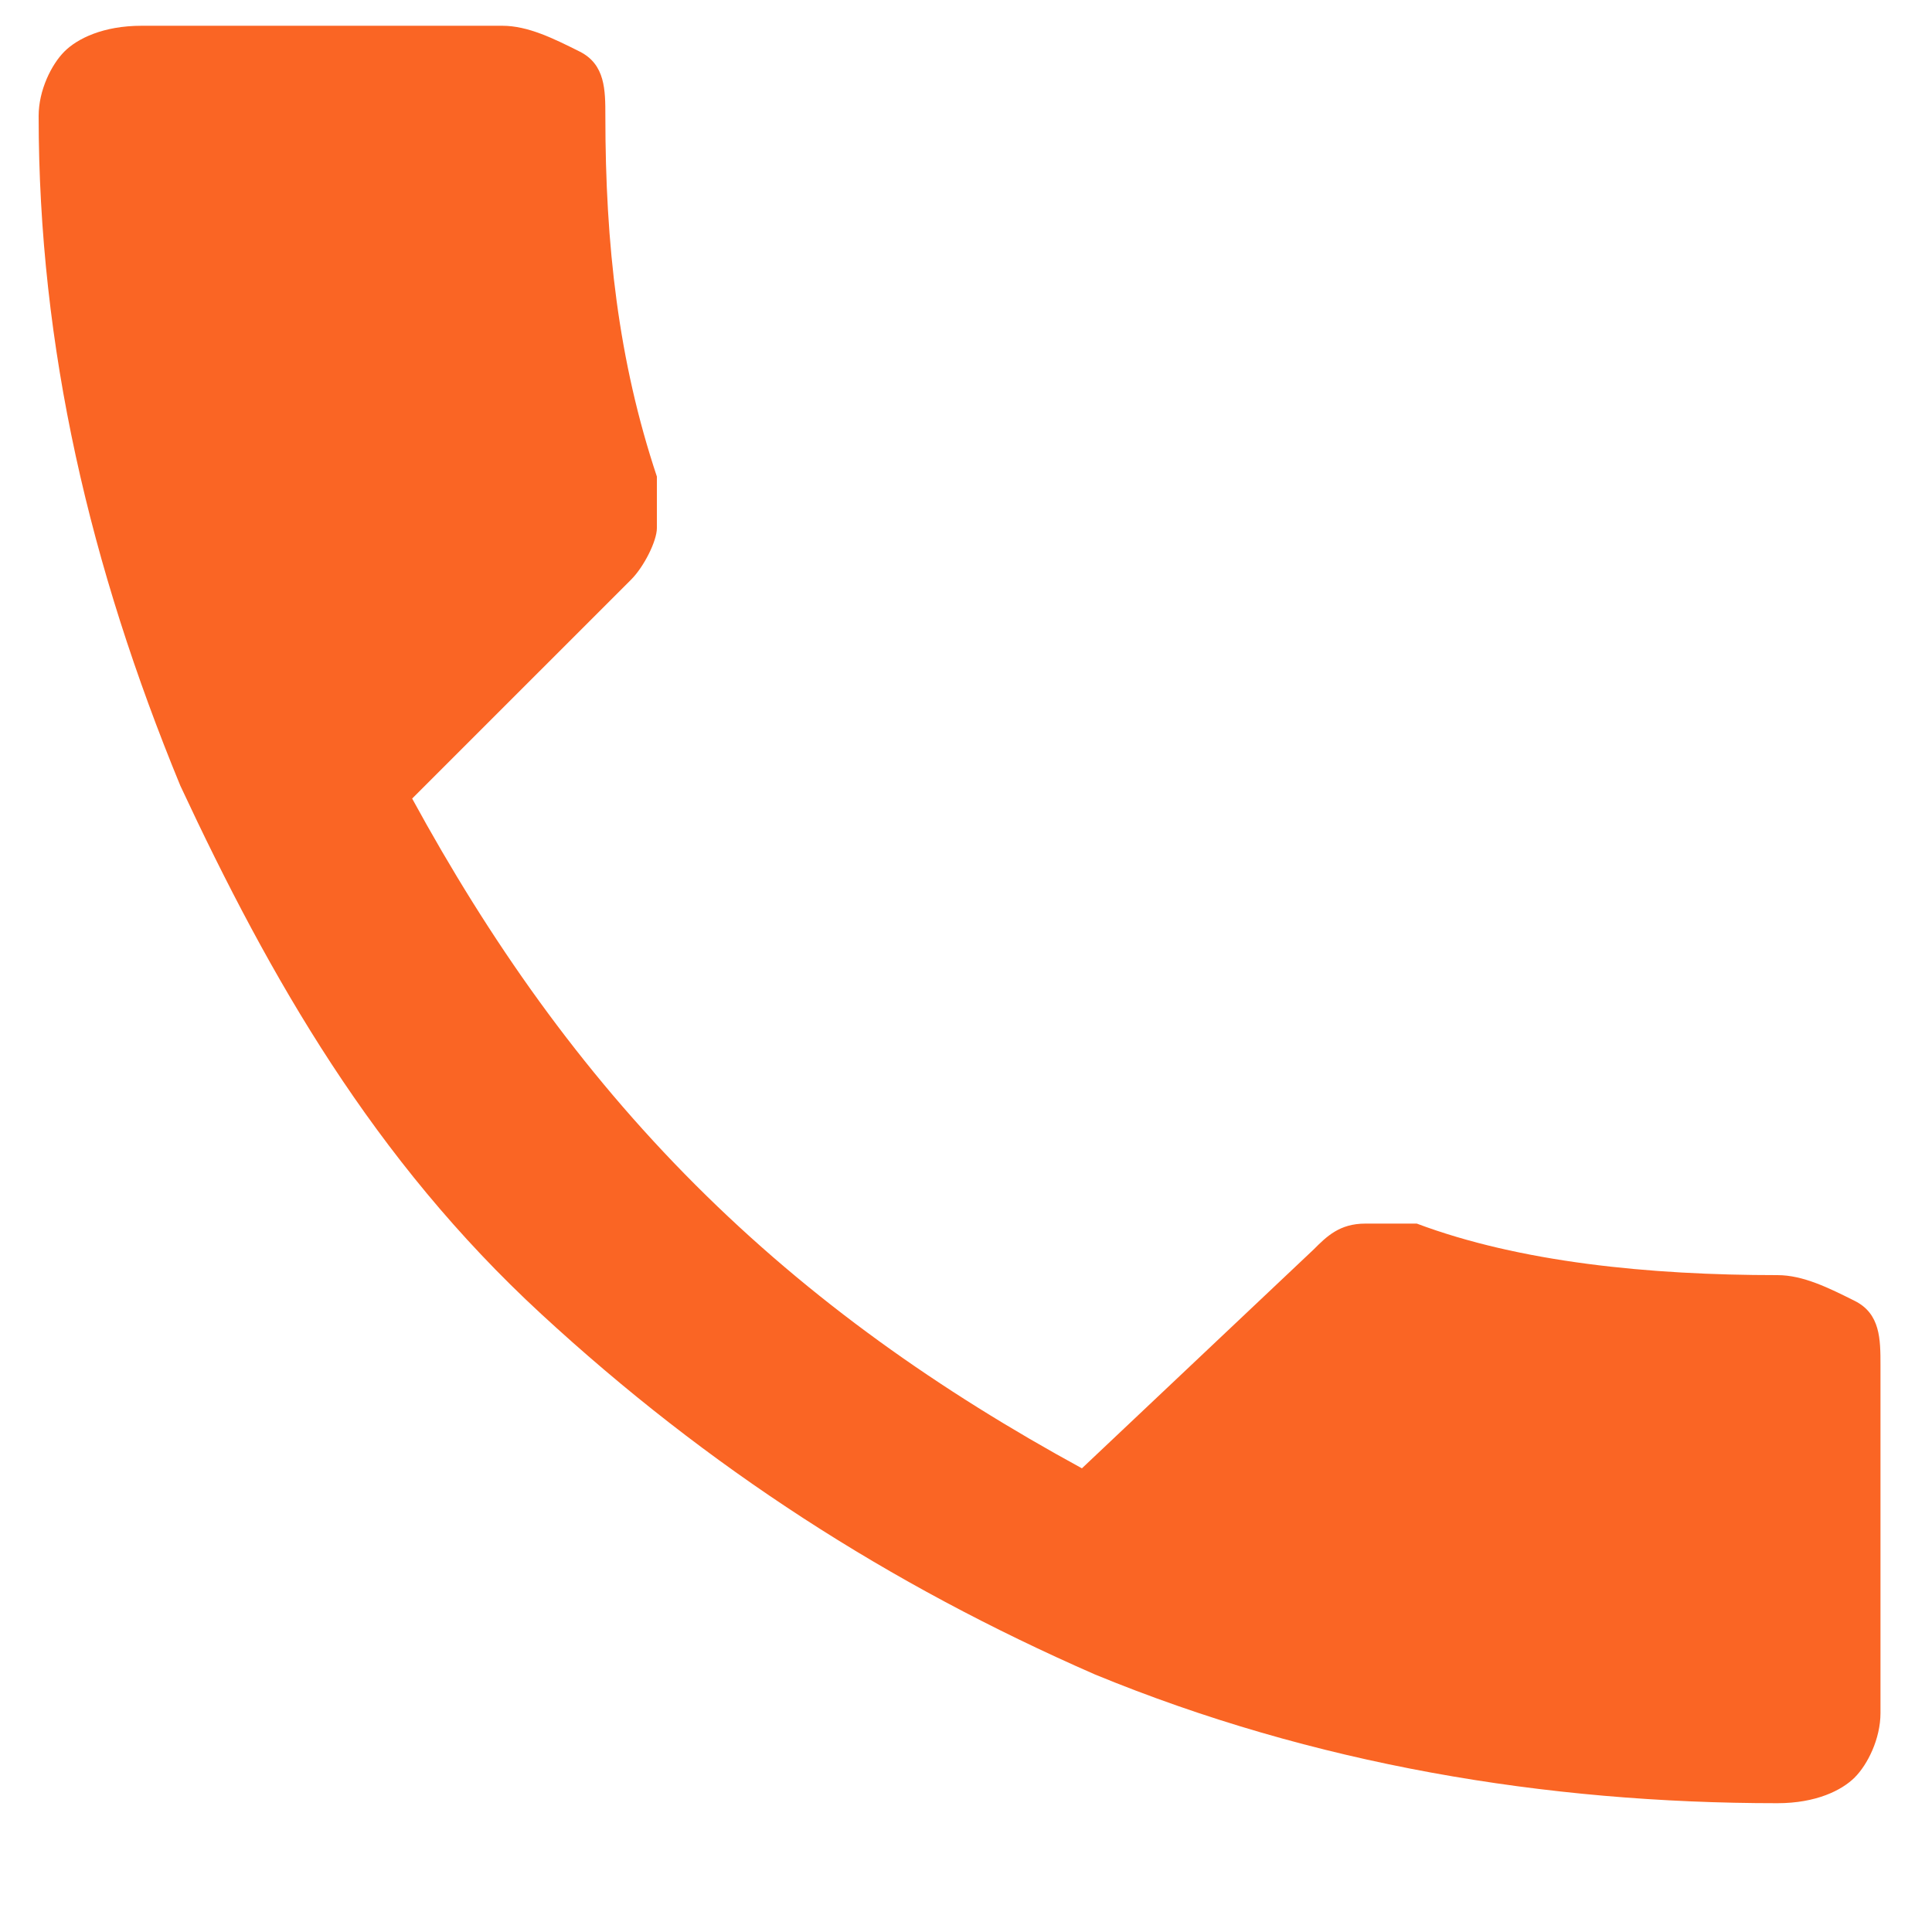 <?xml version="1.0" encoding="utf-8"?>
<!-- Generator: Adobe Illustrator 22.1.0, SVG Export Plug-In . SVG Version: 6.00 Build 0)  -->
<svg version="1.1" id="Layer_1" xmlns="http://www.w3.org/2000/svg" xmlns:xlink="http://www.w3.org/1999/xlink" x="0px" y="0px"
	 viewBox="0 0 15 15" style="enable-background:new 0 0 15 15;" xml:space="preserve">
<style type="text/css">
	.st0{fill:#FA6524;}
</style>
<path id="call" class="st0" d="M3.2,6.2c0.6,1.1,1.3,2.1,2.2,3c0.9,0.9,1.9,1.6,3,2.2l1.8-1.7c0.1-0.1,0.2-0.2,0.4-0.2s0.3,0,0.4,0
	c0.8,0.3,1.8,0.4,2.8,0.4c0.2,0,0.4,0.1,0.6,0.2s0.2,0.3,0.2,0.5v2.7c0,0.2-0.1,0.4-0.2,0.5s-0.3,0.2-0.6,0.2c-1.8,0-3.6-0.3-5.3-1
	c-1.6-0.7-3-1.6-4.3-2.8S2.1,7.6,1.4,6.1C0.7,4.4,0.3,2.7,0.3,0.9c0-0.2,0.1-0.4,0.2-0.5s0.3-0.2,0.6-0.2h2.8c0.2,0,0.4,0.1,0.6,0.2
	s0.2,0.3,0.2,0.5c0,1,0.1,1.9,0.4,2.8c0,0.1,0,0.3,0,0.4c0,0.1-0.1,0.3-0.2,0.4L3.2,6.2z"/>
</svg>
